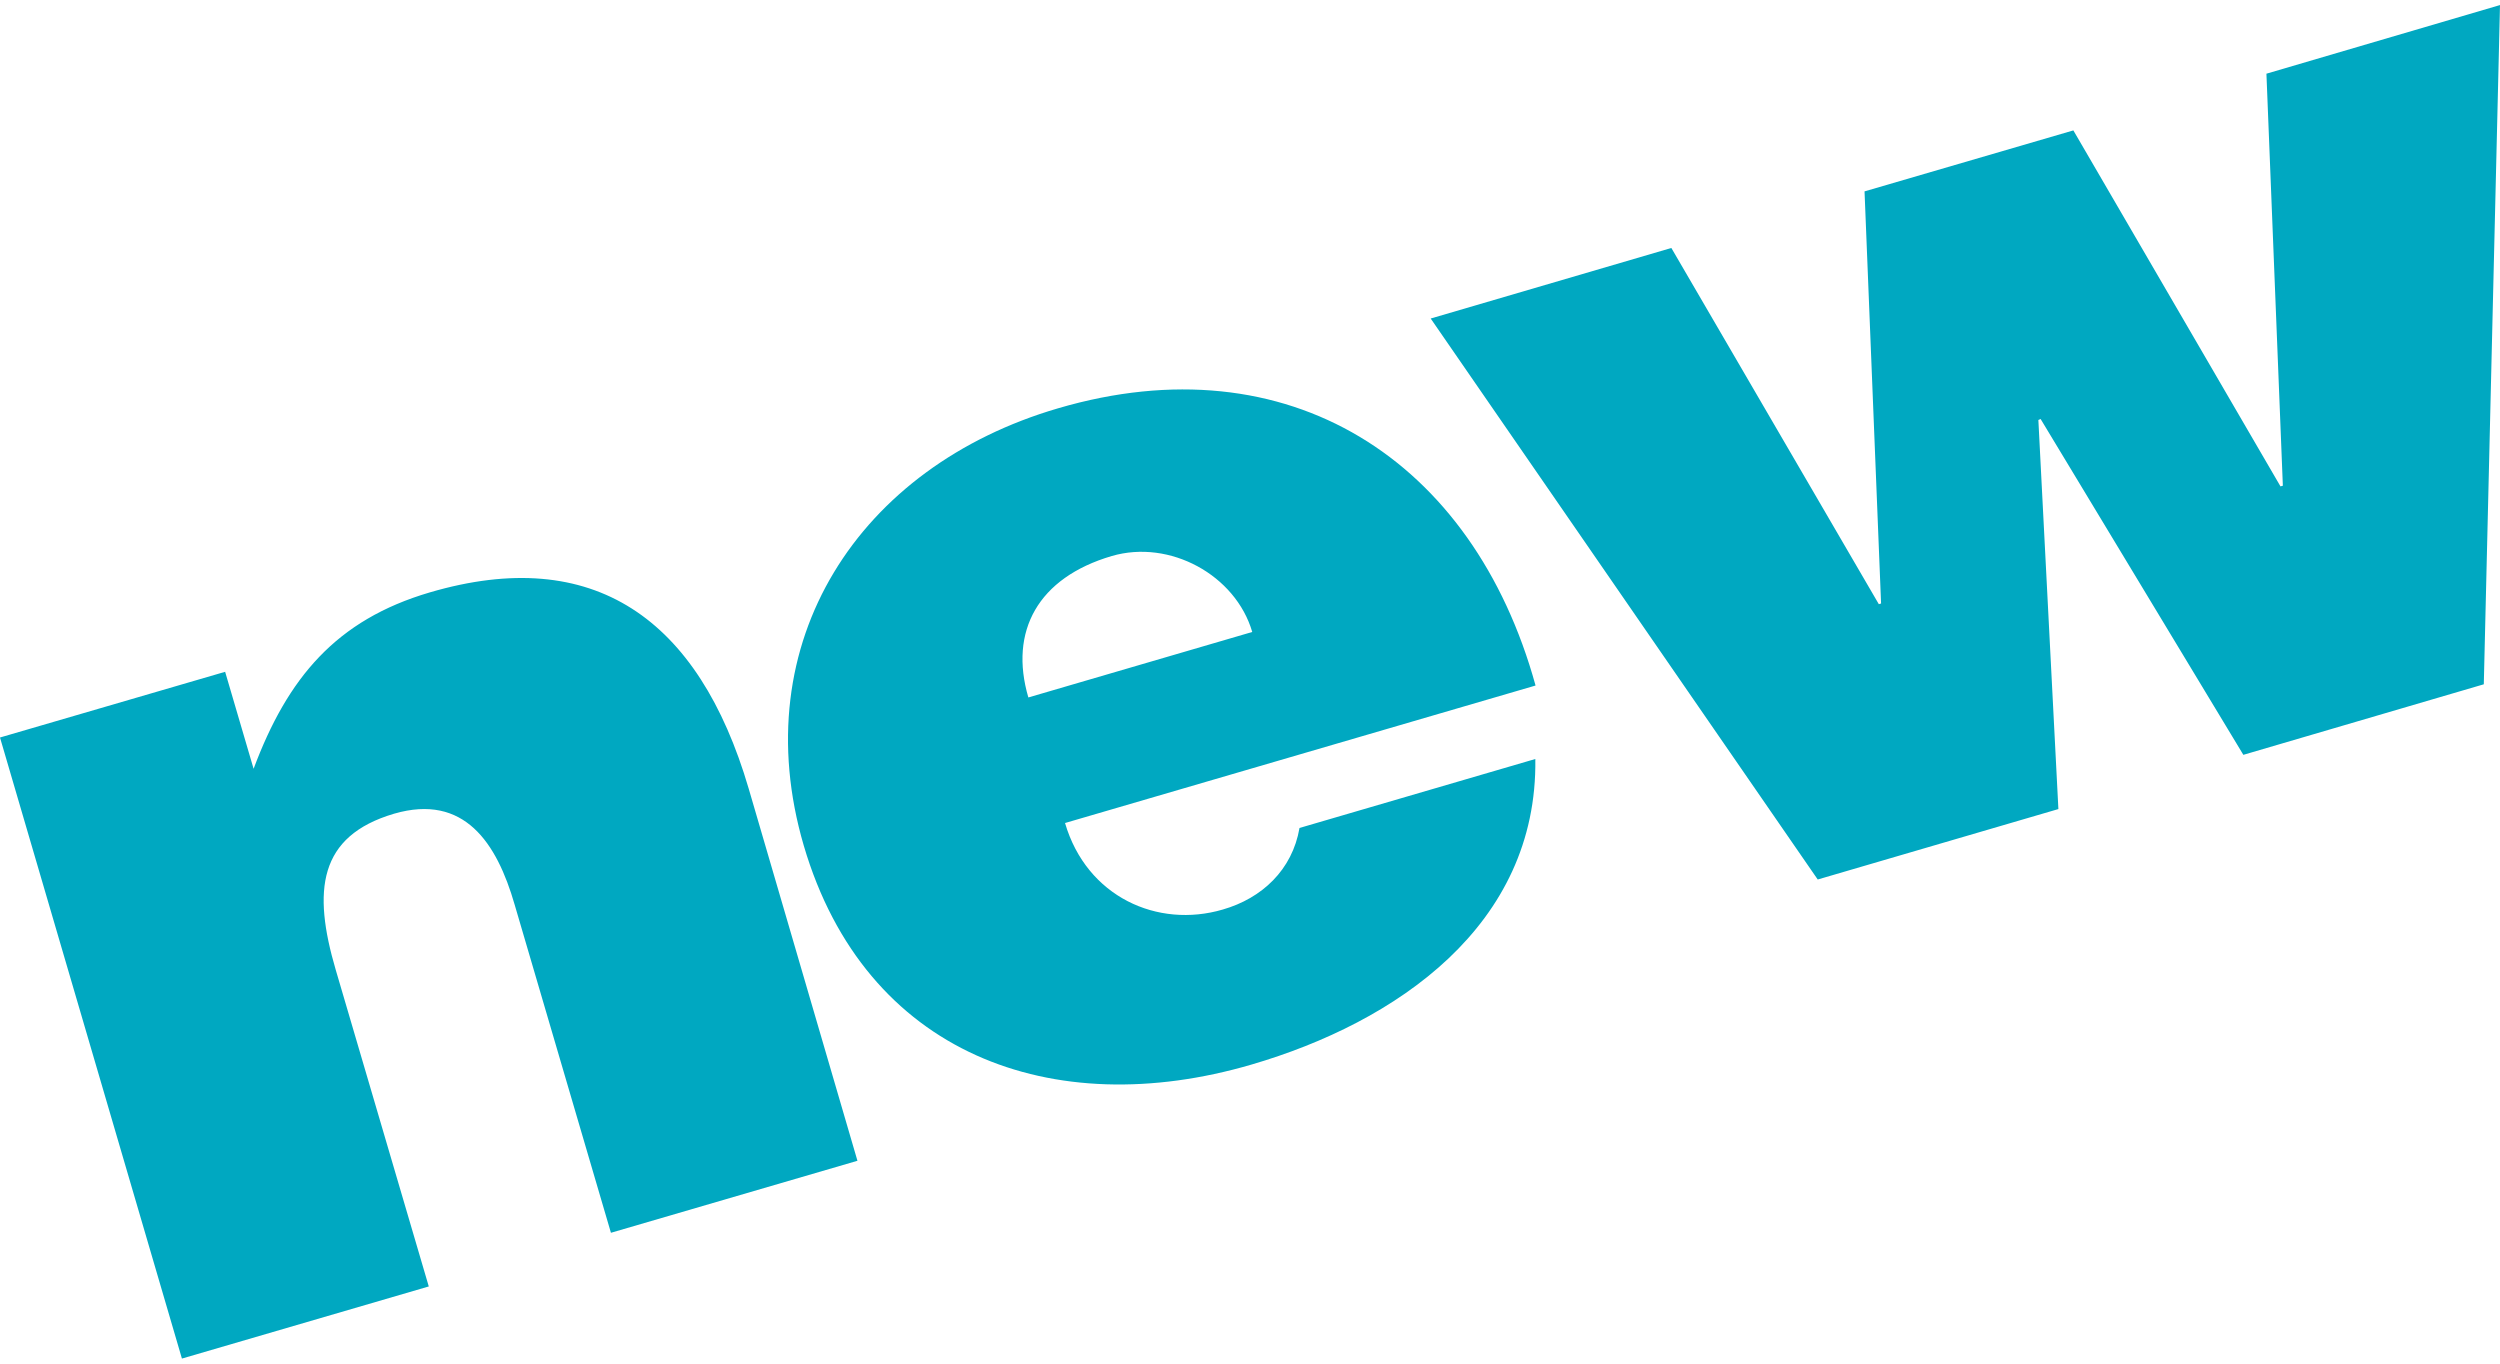 <?xml version="1.0" encoding="UTF-8"?>
<!DOCTYPE svg PUBLIC "-//W3C//DTD SVG 1.1//EN" "http://www.w3.org/Graphics/SVG/1.1/DTD/svg11.dtd">
<!-- Creator: CorelDRAW X7 -->
<svg xmlns="http://www.w3.org/2000/svg" xml:space="preserve" width="22px" height="12px" version="1.1" style="shape-rendering:geometricPrecision; text-rendering:geometricPrecision; image-rendering:optimizeQuality; fill-rule:evenodd; clip-rule:evenodd"
viewBox="0 0 22220 12030"
 xmlns:xlink="http://www.w3.org/1999/xlink">
 <defs>
  <style type="text/css">
   <![CDATA[
    .fil0 {fill:#00A8C1}
   ]]>
  </style>
 </defs>
 <g id="Layer_x0020_1">
  <path class="fil0" d="M9881 4897c-655,193 -914,667 -741,1257l1990 -582c-148,-506 -733,-826 -1249,-675l0 0zm1242 4520c-1769,518 -3434,-92 -3979,-1946 -530,-1810 490,-3369 2260,-3887 2044,-600 3689,453 4244,2464l-4182 1222c193,657 823,939 1402,769 348,-100 618,-352 682,-725l2096 -613c21,1481 -1237,2340 -2523,2716l0 0zm8816 -2753l-1802 -2985 -20 9 178 3458 -2139 626 -3440 -4986 2139 -627 1844 3166 20 -6 -147 -3663 1856 -542 1841 3164 21 -6 -146 -3662 2076 -610 -144 6037 -2137 627 0 0zm-14509 4248l-856 -2917c-158,-548 -447,-989 -1071,-808 -674,199 -726,684 -519,1388l827 2814 -2194 641 -1617 -5520 2001 -584 253 862c302,-808 733,-1323 1567,-1568 1452,-426 2388,228 2833,1743l967 3309 -2191 640z"/>
 </g>
</svg>
